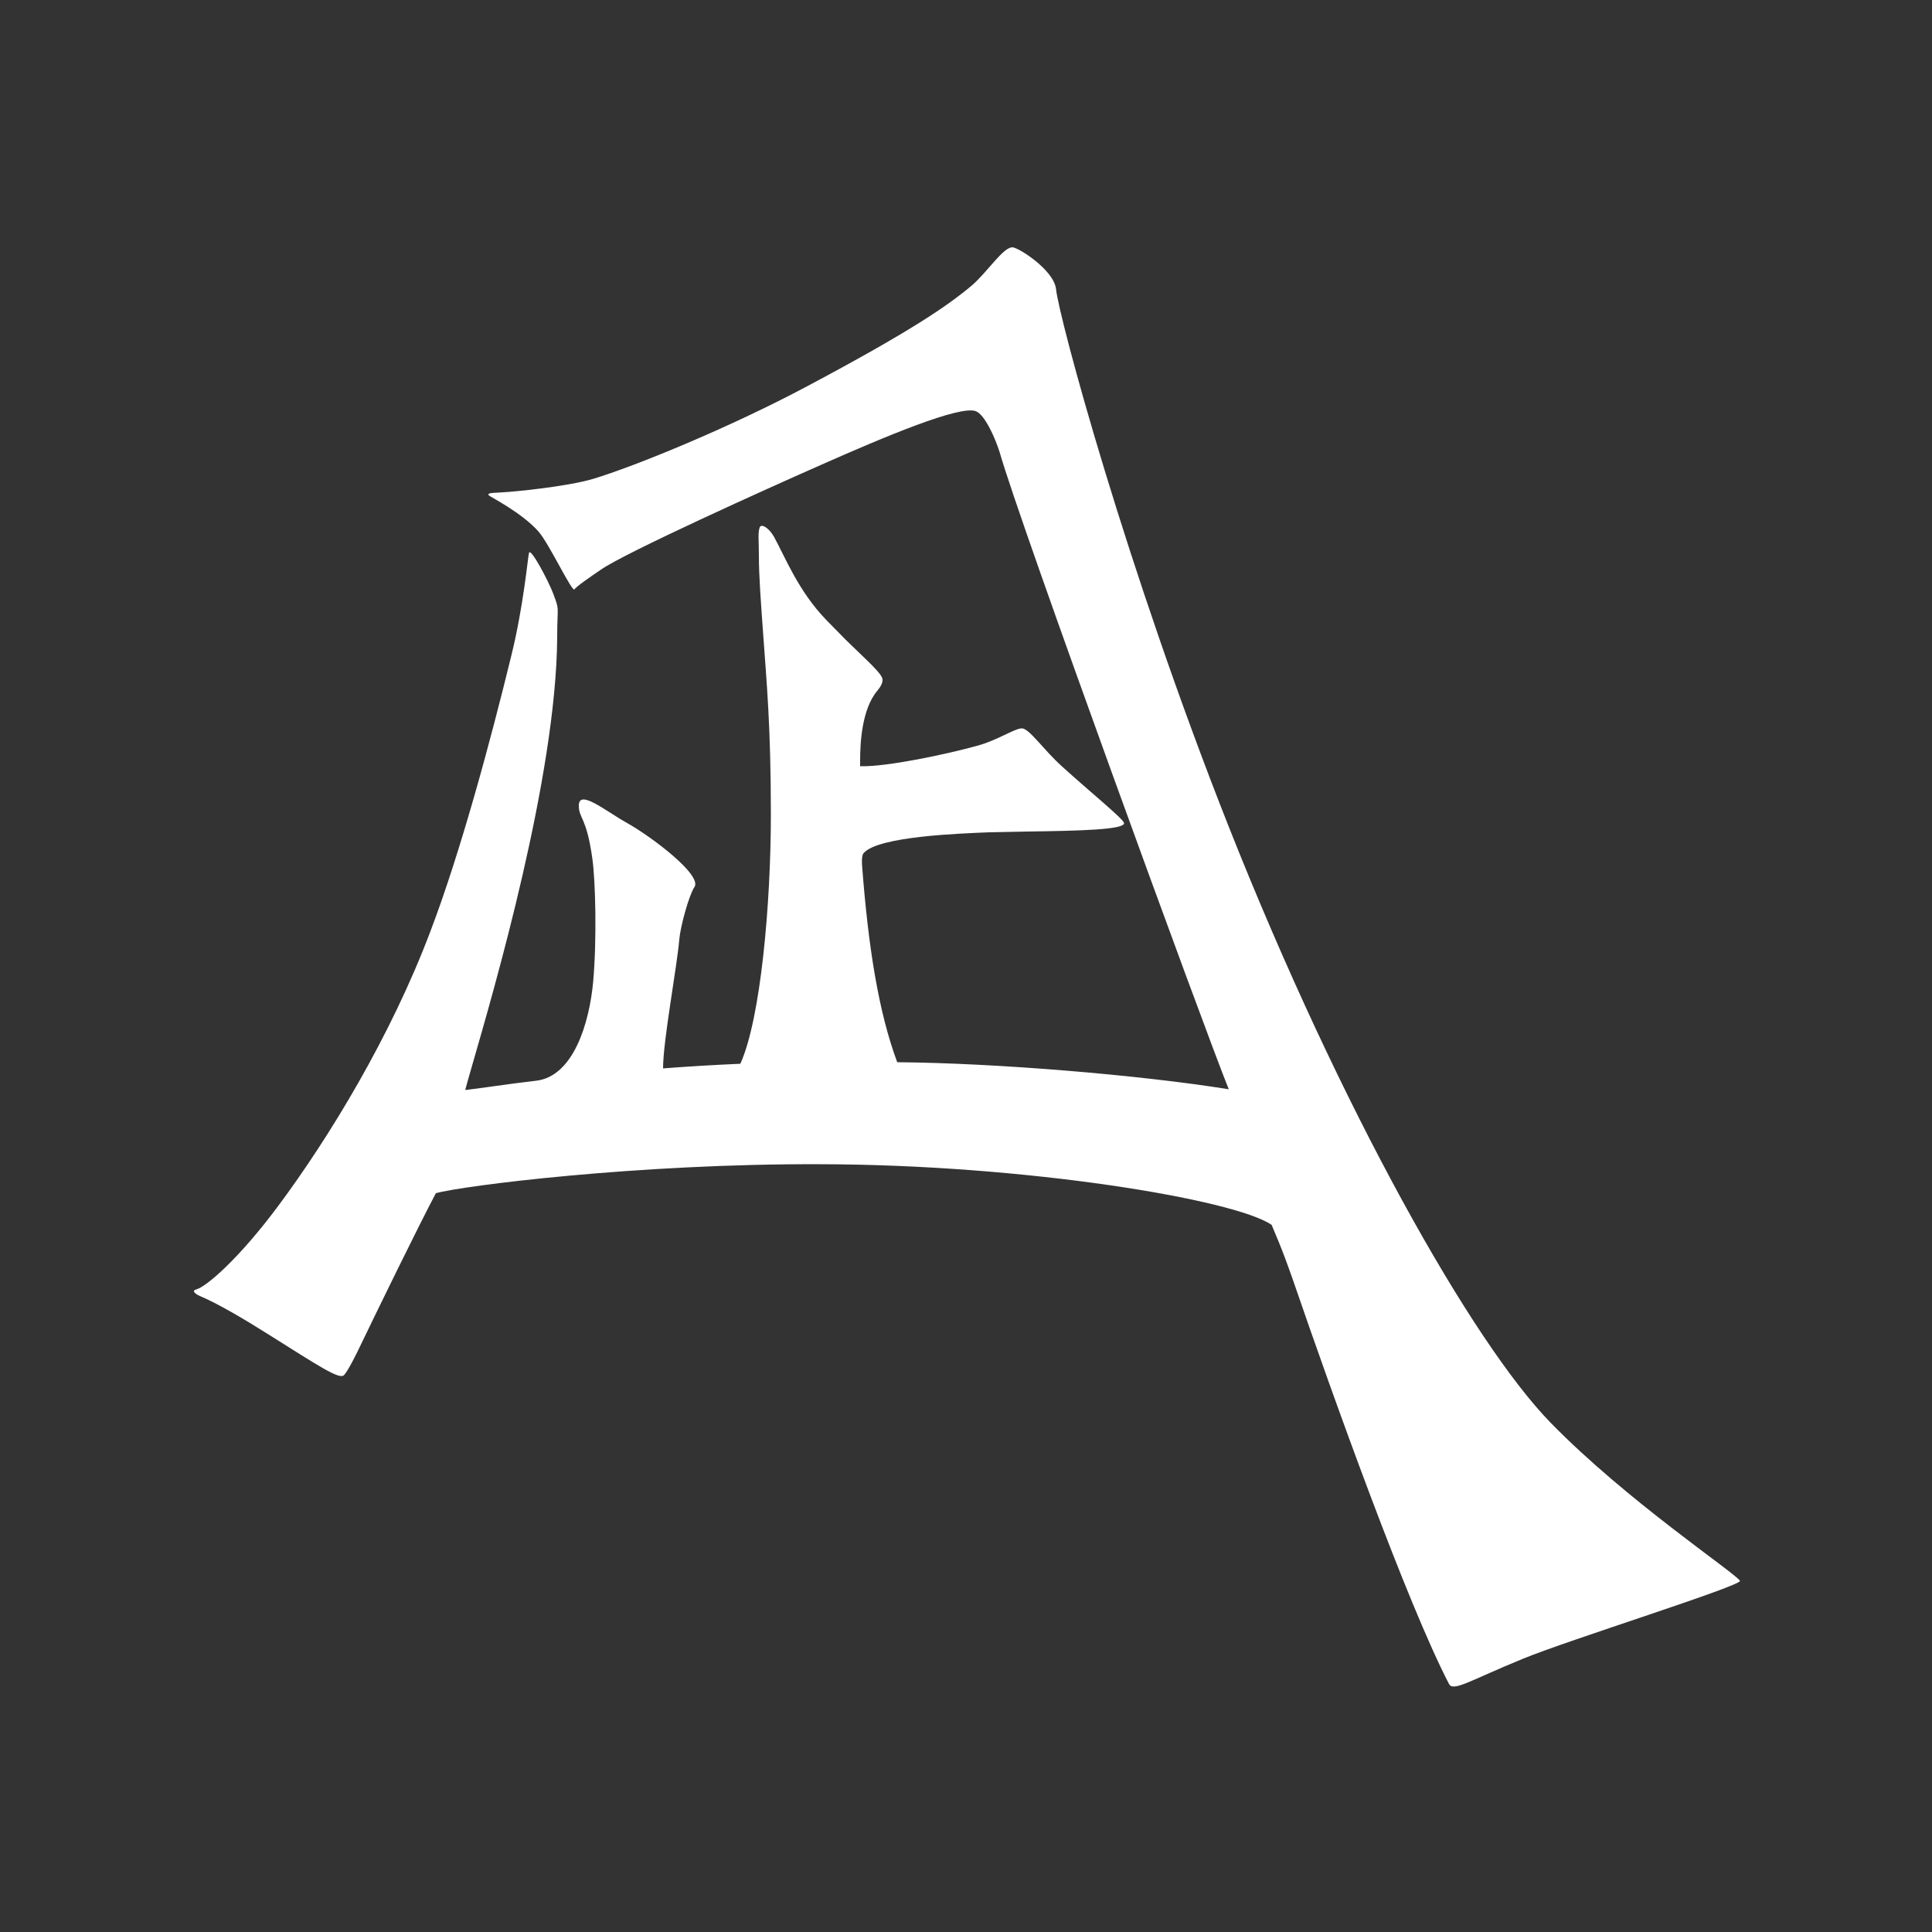 <?xml version="1.0" encoding="utf-8"?>
<!-- Generator: Adobe Illustrator 27.0.0, SVG Export Plug-In . SVG Version: 6.00 Build 0)  -->
<svg version="1.1" id="layer" xmlns="http://www.w3.org/2000/svg" xmlns:xlink="http://www.w3.org/1999/xlink" x="0px" y="0px"
	 viewBox="0 0 500 500" style="enable-background:new 0 0 500 500;" xml:space="preserve">
<rect x="0" y="0" width="500" height="500" fill="#333333" stroke="none"/>
<style type="text/css">
	.st0{fill:#FFFFFF;}
</style>
<g>
	<path class="st0" d="M401.3,368.2c-20.3-20.8-54.3-81.1-83.2-154C291.4,146.8,274,82,273.3,74.8c-0.6-5-9.8-10.8-11.3-10.8
		c-2.4,0-6.4,6.3-10.4,9.8c-6.4,5.4-16.1,12-42.4,26c-20.8,11.1-45.3,21-55.6,24.1c-7,2.1-21.2,3.4-23.3,3.5c-2.1,0.2-4.4,0-3.8,0.8
		c0.4,0.4,8.6,4.5,12.9,9.4c2.9,3.4,8.7,15.9,9.3,14.9c0.4-0.7,4.5-3.5,6.7-5c6.2-4.4,43.7-21.3,57.1-27.2
		c16.7-7.4,35.8-15.4,40-13.9c2.3,0.8,5,6.8,6.2,10.6c5.1,18.1,52.8,148.8,59.3,164.9c-23-3.7-60.3-6.8-85.8-7
		c-4.8-12.9-7.5-29.7-9.1-51c0-0.1-0.2-2.5,0.4-3.1c3.7-4.4,25.3-5.1,32.4-5.4l10.1-0.2c14-0.2,25.1-0.5,24.9-2.2
		c-0.2-1.1-8.5-7.8-16-14.6c-4.9-4.4-8.6-10-10.5-9.9c-2,0.1-6.3,3.1-11.5,4.5c-7.9,2.2-23.5,5.5-30.3,5.3c0-0.4,0-0.9,0-1.5
		c0-4.4,0.4-13.3,4.5-18.1c0.8-1,1.3-1.8,1.3-2.8c0-1.5-4.1-5-9.5-10.3l-5.2-5.3c-7.1-7.4-10.5-16.1-13.4-21.4
		c-1.3-2.3-3.3-3.5-3.7-2.4c-0.5,1.5-0.2,3.3-0.2,7.5c0,4.9,0.5,11.7,1.1,20c0.9,12.7,2,23.9,2,46.8c0,22.9-2.6,52.8-7.9,64.5
		c-6.8,0.3-13.6,0.7-20,1.2c0-7.2,3.6-26.2,4.2-33.4c0.3-3.4,2.5-11.4,3.9-13.5c2.2-3.1-11.3-13.2-17.4-16.6
		c-5.6-3.1-12.7-9.1-12.5-4.3c0.1,3.2,2,2.8,3.5,13.5c0.8,5.6,1.2,20.9,0.2,32c-1,10.6-5.1,24.4-14.8,25.5
		c-7.8,0.9-13.2,1.8-18.3,2.4c0.4-1.6,1.8-6.4,1.8-6.4c5.7-19.8,21.7-74.5,22-110.6c0-8.8,0.7-6.8-1-11.4c-1.1-3-5.9-12.2-6.3-10.6
		c-0.3,1.1-1.4,13.8-4.6,26.7c-5.4,22.1-13.1,50.7-20.9,71.2c-10.3,27.3-26.3,53.5-39.4,71.1c-10.2,13.7-18.6,20.9-21.2,21.6
		c-1.6,0.4,0.4,1.5,0.9,1.7c4.4,1.8,11.7,6.1,17.7,9.9c12.9,8.1,18.4,11.8,19.6,10.6c1.2-1.2,3.9-6.9,3.9-6.9
		c5.2-10.8,15.2-31.3,19.9-40.2c6.7-1.9,52.2-7.7,99.6-7.5c53.1,0.1,107.1,9.1,116.7,15.7c0.6,1.6,2.3,5,5.6,14.5
		c10.4,30.3,29.5,83.5,40.3,104.3c1.1,2.1,5.4-0.9,19.1-6.5c11.3-4.7,57-19,56.2-20.2C448.7,406.8,420.9,388.3,401.3,368.2z"/>
</g>
</svg>
